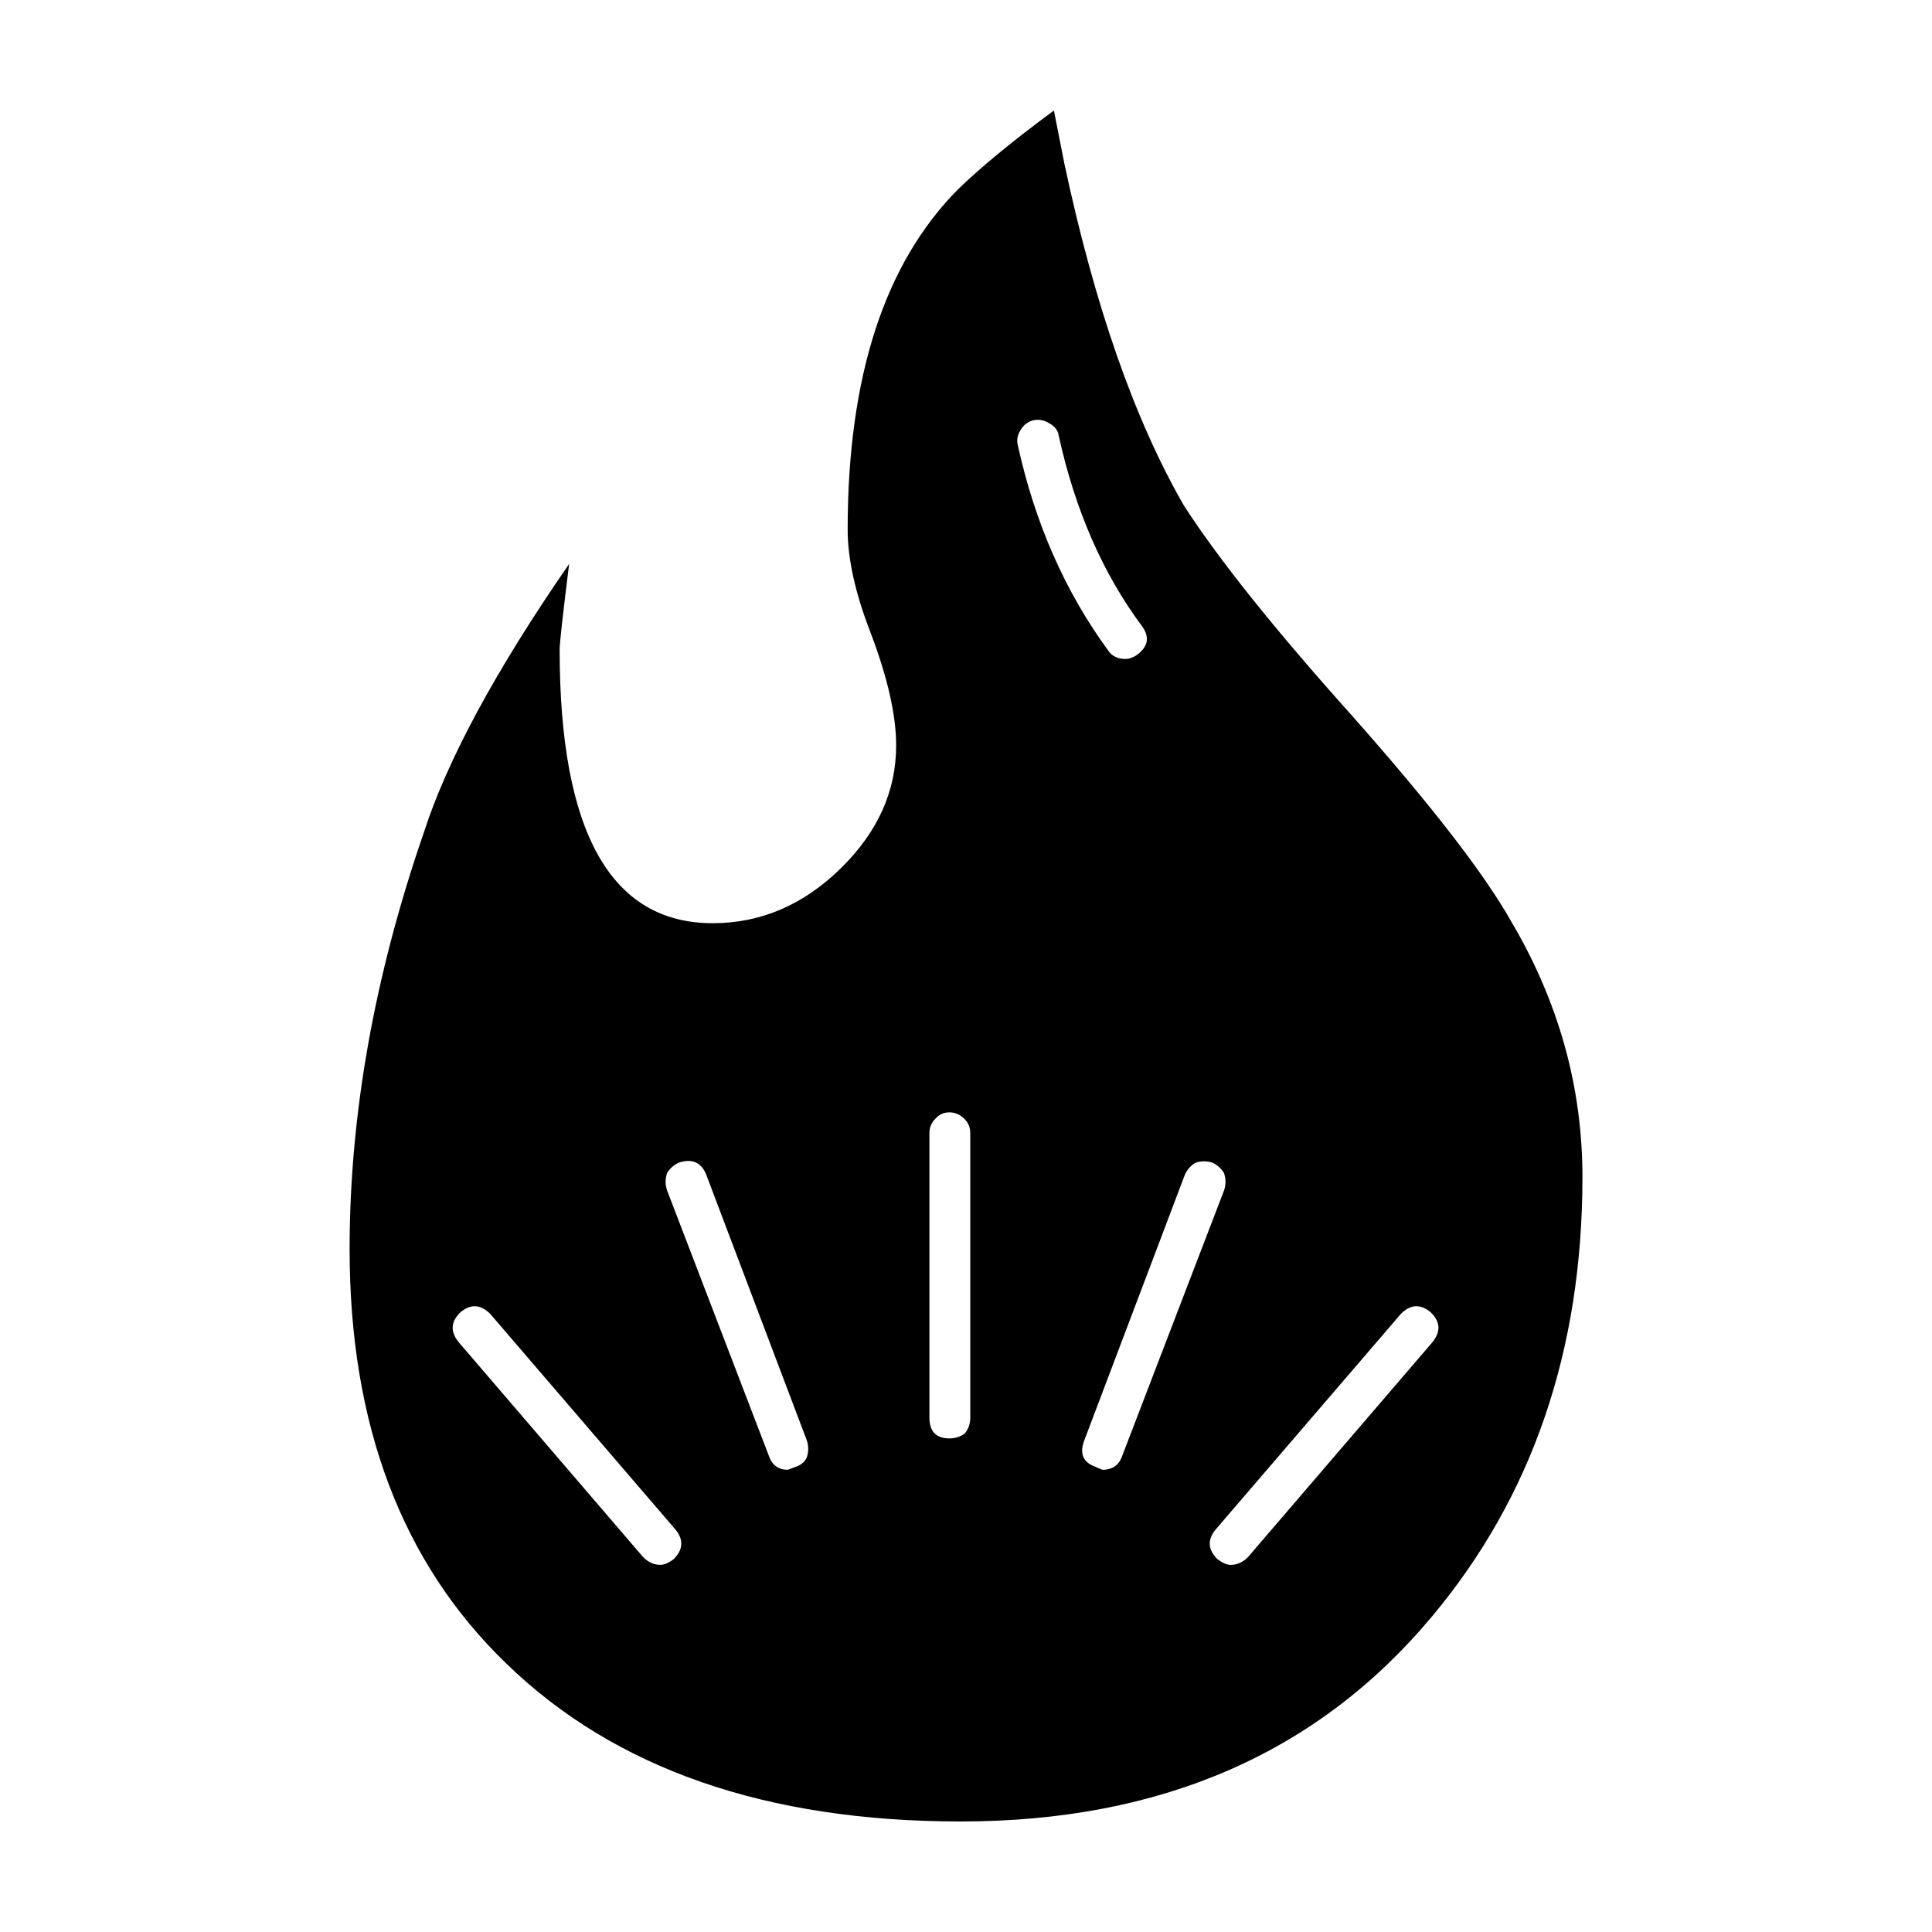 <?xml version="1.0" encoding="UTF-8"?>
<!-- Uploaded to: SVG Repo, www.svgrepo.com, Generator: SVG Repo Mixer Tools -->
<svg fill="#000000" width="800px" height="800px" version="1.1" viewBox="144 144 512 512" xmlns="http://www.w3.org/2000/svg">
 <path d="m468.39 454.91c-0.68-1.176-1.684-2.102-3.031-2.769-1.508-0.504-3.023-0.504-4.523 0-1.18 0.672-2.106 1.676-2.777 3.023l-26.707 70.535c-1.34 3.527-0.332 5.879 3.031 7.055l1.762 0.754c2.684 0 4.449-1.258 5.285-3.777l26.965-70.281c0.5-1.512 0.5-3.027-0.004-4.539zm54.664 36.777c-2.684-2.188-5.297-2.012-7.812 0.508l-49.121 57.184c-2.188 2.684-2.016 5.289 0.504 7.809 1.352 1.008 2.519 1.516 3.531 1.516 1.672 0 3.188-0.676 4.535-2.016l48.863-56.93c2.352-2.867 2.184-5.551-0.5-8.07zm-249.14 0.508c-2.519-2.519-5.117-2.691-7.805-0.508-2.684 2.519-2.852 5.203-0.504 8.066l48.863 56.93c1.352 1.344 2.852 2.016 4.535 2.016 1.004 0 2.188-0.508 3.523-1.516 2.519-2.519 2.684-5.125 0.504-7.809zm116.39-47.863v75.32c0 3.688 1.762 5.543 5.285 5.543 1.516 0 2.852-0.422 4.035-1.258 1.004-1.176 1.508-2.606 1.508-4.281v-75.324c0-1.512-0.504-2.769-1.508-3.777-1.18-1.176-2.519-1.77-4.035-1.77-1.508 0-2.766 0.59-3.777 1.77-1.004 1.008-1.508 2.269-1.508 3.777zm-66.508 7.812c-1.34 0.672-2.352 1.594-3.023 2.769-0.504 1.512-0.504 3.027 0 4.535l26.953 70.281c0.848 2.519 2.519 3.777 5.039 3.777l2.016-0.754c1.516-0.504 2.519-1.344 3.023-2.519 0.504-1.512 0.504-3.023 0-4.535l-26.695-70.535c-1.348-3.191-3.781-4.199-7.312-3.019zm99.5-278.86 2.777 14.105c8.062 37.785 18.637 68.016 31.734 90.688 9.238 14.273 24.023 32.746 44.34 55.418 20.988 23.68 35.102 41.898 42.32 54.664 12.594 21.328 18.895 43.918 18.895 67.762 0 45.848-13.266 84.641-39.801 116.38-30.234 36.27-71.883 54.41-124.95 54.41-51.551 0-91.688-13.945-120.4-41.82-27.711-26.703-41.562-63.309-41.562-109.83 0-35.598 6.543-72.379 19.637-110.33 6.219-19.316 19.059-43.082 38.543-71.289-1.672 13.43-2.519 20.988-2.519 22.672 0 48.367 13.523 72.547 40.562 72.547 12.762 0 24.098-4.871 34.008-14.609 9.742-9.574 14.609-20.402 14.609-32.496 0-8.062-2.273-18.051-6.812-29.977-4.027-10.41-6.039-19.477-6.039-27.199 0-40.477 9.742-70.535 29.227-90.184 6.039-5.887 14.523-12.852 25.434-20.91zm-8.816 84.641c-0.836 1.344-1.094 2.684-0.754 4.031 4.535 20.656 12.516 38.793 23.93 54.41 1.012 1.512 2.519 2.266 4.535 2.266 1.012 0 2.016-0.332 3.023-1.008 3.031-2.188 3.531-4.707 1.516-7.559-10.41-13.941-17.801-30.812-22.168-50.633-0.168-1.344-1.004-2.434-2.519-3.273-1.34-0.836-2.766-1.094-4.281-0.75-1.352 0.328-2.434 1.168-3.281 2.516z" fill-rule="evenodd"/>
</svg>